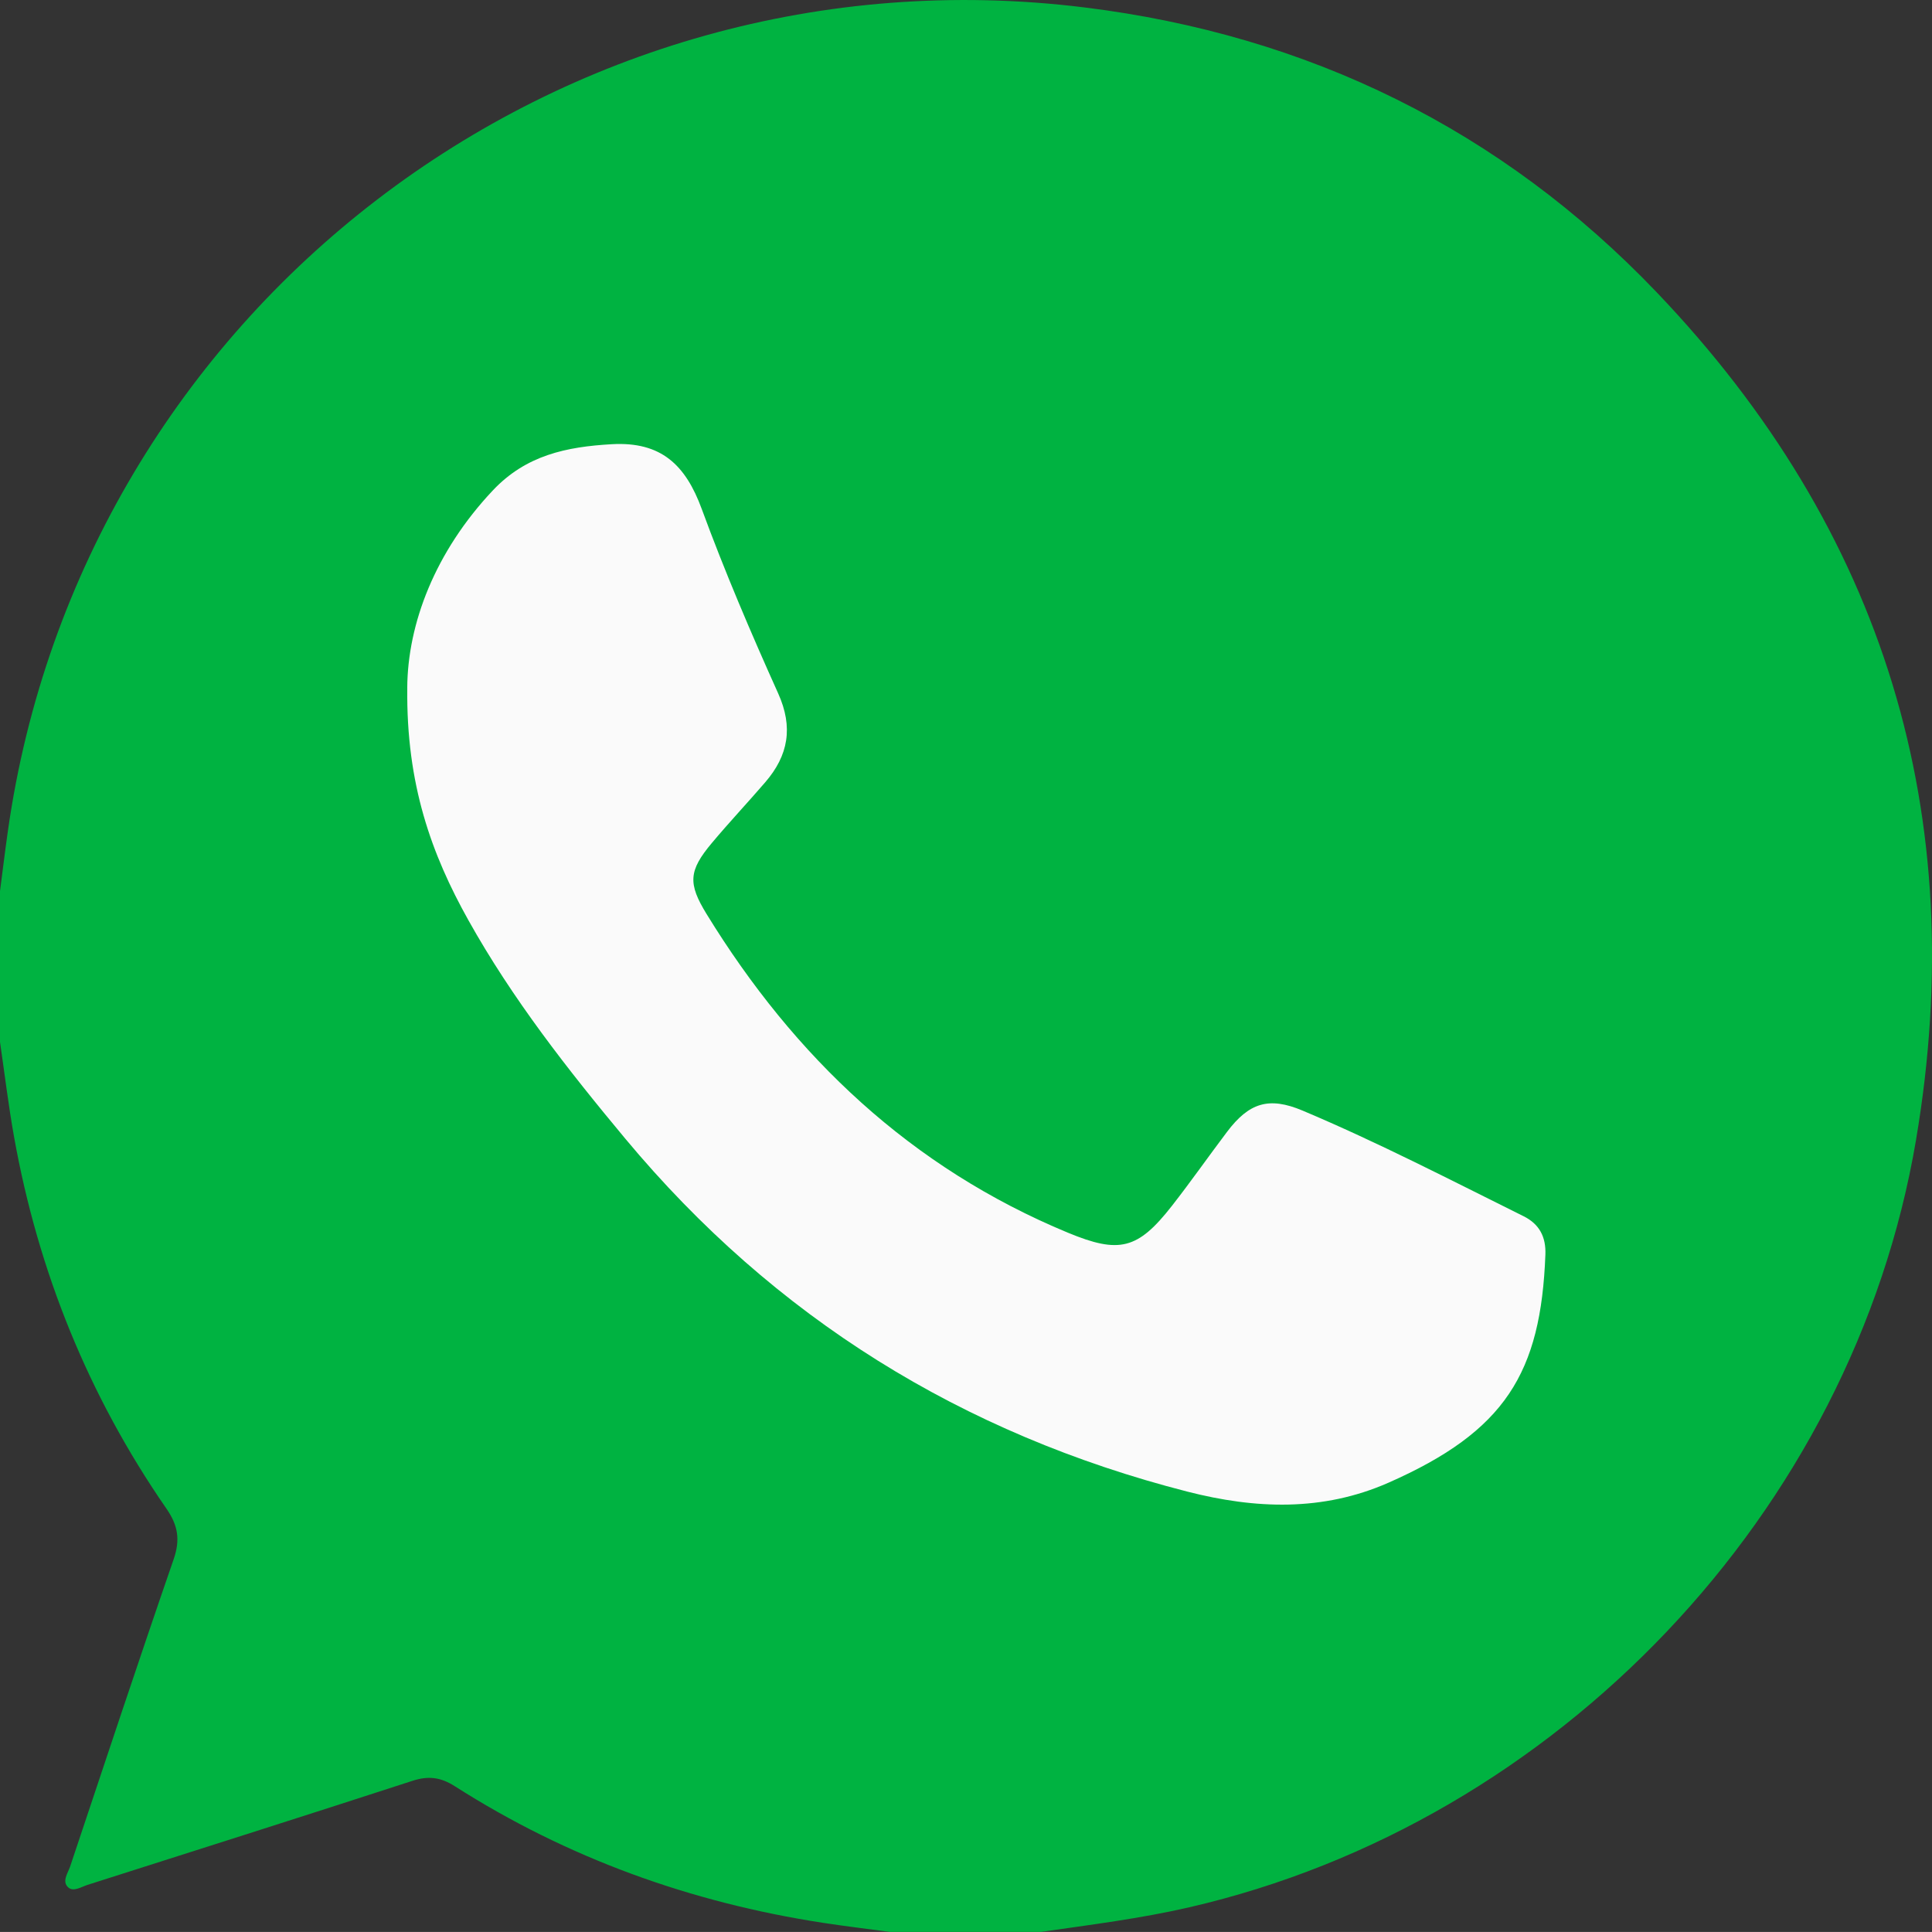 <?xml version="1.0" encoding="UTF-8"?> <svg xmlns="http://www.w3.org/2000/svg" id="_Слой_2" data-name="Слой 2" viewBox="0 0 511.32 511.3"><rect x="0" y="0" width="511.32" height="511.3" fill="#333333" stroke="none"/> <defs> <style> .cls-1 { fill: #00b341; } .cls-2 { fill: #fafafa; } </style> </defs> <path class="cls-1" d="m0,275.76c0-13.31,0-26.61,0-39.92.69-5.26,1.32-10.53,2.07-15.79C21.59,81.94,148.35-15.16,286.97,1.96c59.32,7.32,110.37,32.34,151.52,75.43,60.18,63.01,83.16,138.39,68.59,224.37-16.68,98.51-95.05,180.6-192.32,203.02-12.98,2.99-26.16,4.63-39.31,6.52h-39.92c-5.92-.8-11.85-1.51-17.75-2.41-34.96-5.38-67.59-17.12-97.46-36.18-3.7-2.36-6.97-2.76-11.16-1.4-28.61,9.31-57.3,18.39-85.97,27.53-1.69.54-3.77,1.95-5.16.65-1.69-1.57-.07-3.74.54-5.53,9.07-27.12,18.05-54.27,27.39-81.29,1.78-5.14,1.16-8.95-1.89-13.36-20.64-29.84-33.96-62.74-40.35-98.43-1.49-8.33-2.5-16.74-3.72-25.12Z"></path> <path class="cls-2" d="m107.79,182.08c-.3,25.51,6.42,44.01,16.18,61.47,11.64,20.83,26.3,39.55,41.55,57.85,39.44,47.32,89.15,78.1,148.69,93.36,18.03,4.62,35.85,5.32,53.26-2.35,30.92-13.63,40.35-29.05,41.53-60.39.17-4.6-1.54-8.04-5.78-10.14-19.36-9.61-38.57-19.56-58.5-27.96-8.91-3.75-14.16-2.07-19.98,5.64-4.91,6.5-9.58,13.18-14.6,19.6-9.03,11.54-13.93,12.71-27.52,7.08-41.49-17.2-72.36-46.45-95.61-84.32-4.98-8.11-4.77-11.47,1.38-18.81,4.59-5.48,9.5-10.69,14.16-16.11,6.1-7.08,7.43-14.53,3.4-23.48-7.23-16.07-14.17-32.31-20.24-48.84-4.26-11.59-10.7-17.86-23.78-17.12-12.04.68-22.72,2.92-31.49,12.22-15.3,16.23-22.58,35.32-22.66,52.33Z"></path> </svg> 